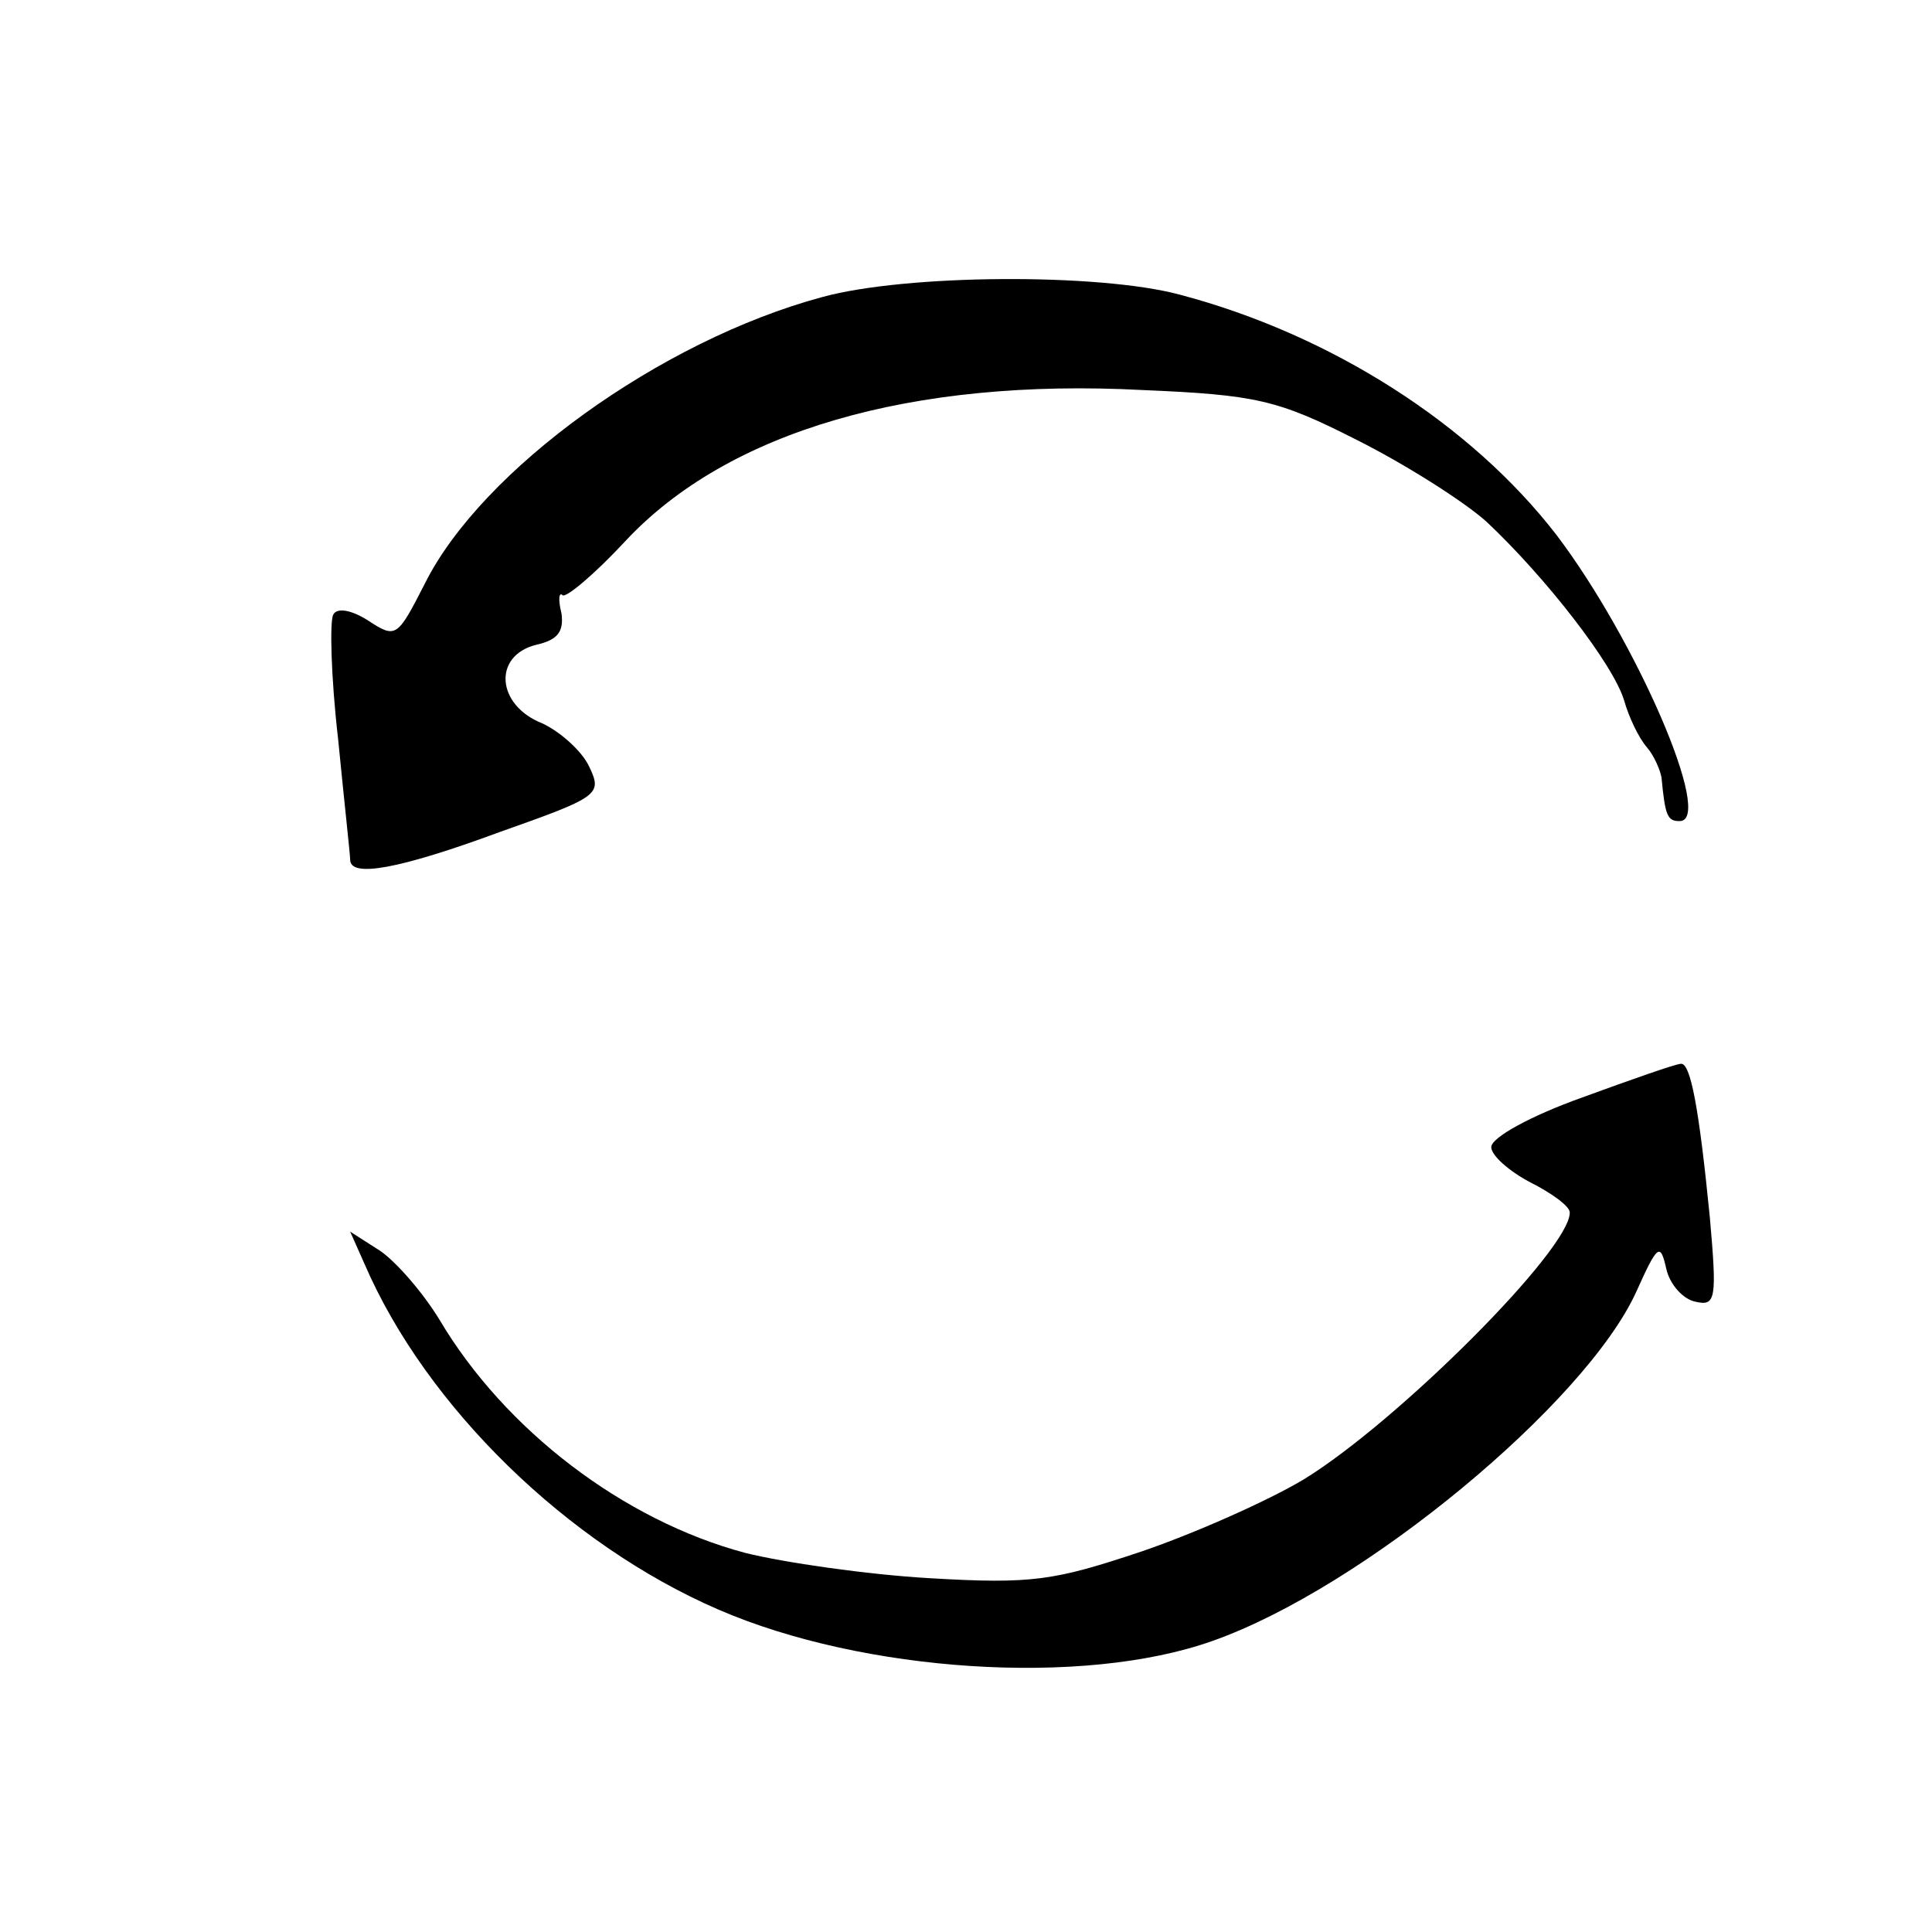<svg preserveAspectRatio="xMidYMid meet" viewBox="0 0 160 160" height="160pt" width="160pt" xmlns="http://www.w3.org/2000/svg" version="1.0">

<g stroke="none" fill="#000000" transform="translate(0,160) scale(0.1,-0.1)">
<path d="M681 1354 c-134 -36 -282 -143 -329 -237 -23 -45 -24 -46 -47 -31
-14 9 -26 11 -29 5 -3 -5 -2 -51 4 -103 5 -51 10 -96 10 -100 0 -15 40 -8 124
23 82 29 85 31 74 54 -6 13 -24 29 -39 36 -38 15 -41 56 -5 65 18 4 23 11 21
26 -3 12 -2 18 1 15 3 -2 26 17 52 45 85 91 237 135 428 125 94 -4 112 -8 177
-41 40 -20 89 -51 108 -68 49 -46 105 -118 114 -148 4 -14 12 -31 19 -39 6 -7
11 -19 12 -25 3 -32 5 -36 15 -36 29 0 -36 150 -102 237 -71 92 -187 166 -312
199 -67 18 -227 17 -296 -2z"></path>
<path d="M1310 691 c-42 -15 -75 -33 -75 -41 0 -7 15 -20 32 -29 18 -9 33 -20
33 -25 1 -30 -142 -173 -220 -221 -30 -18 -91 -45 -135 -60 -72 -24 -90 -27
-175 -22 -52 3 -121 13 -153 21 -101 27 -199 102 -253 193 -14 23 -36 48 -49
57 l-25 16 12 -27 c51 -118 168 -232 293 -286 120 -52 302 -64 409 -26 125 44
309 197 351 289 18 40 20 41 25 19 3 -13 14 -25 24 -27 17 -4 18 2 12 70 -9
91 -16 128 -24 127 -4 0 -41 -13 -82 -28z"></path>
</g>
</svg>
